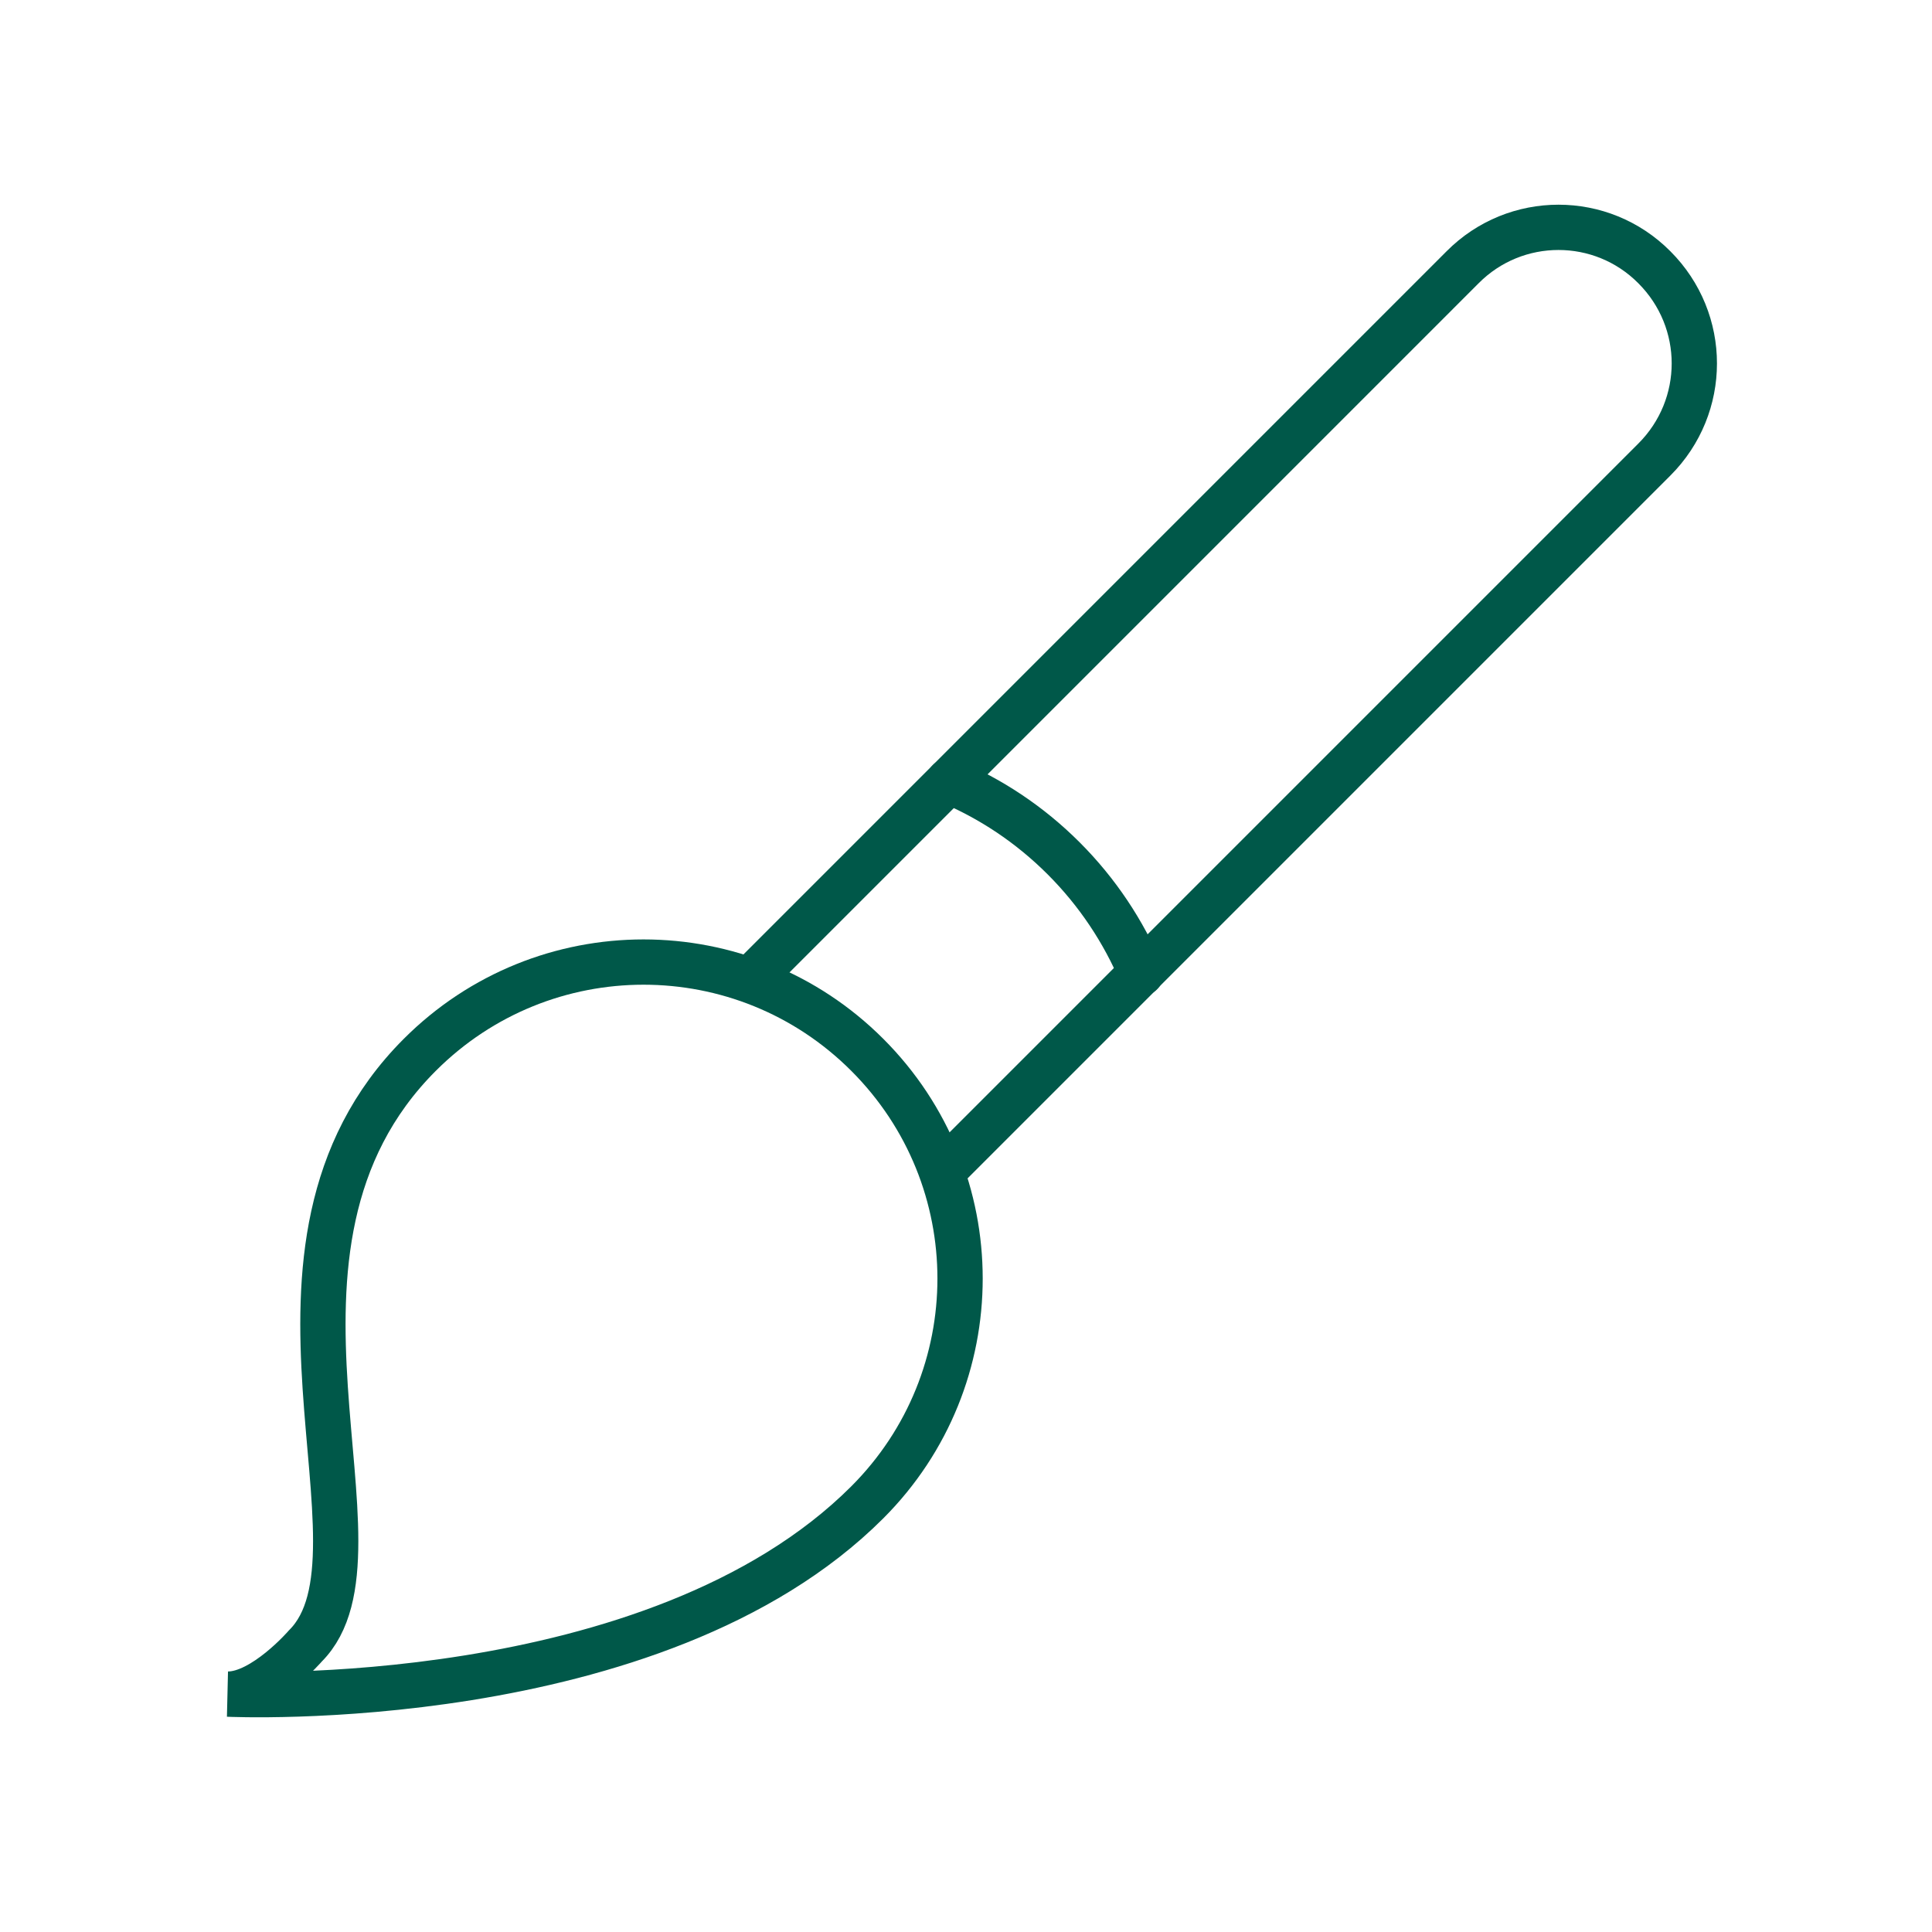<svg width="64" height="64" viewBox="0 0 64 64" fill="none" xmlns="http://www.w3.org/2000/svg">
<path d="M13.906 34.943C18.003 30.845 24.633 30.845 28.73 34.943C32.828 39.04 32.828 45.669 28.73 49.767C21.702 56.795 7.553 56.12 7.553 56.12C8.734 56.12 10.116 54.524 10.116 54.524C13.231 51.409 7.491 41.357 13.906 34.943Z" stroke="#005849" stroke-width="1.5" stroke-miterlimit="10" stroke-linecap="round"/>
<path d="M31.431 25.873C32.812 26.456 34.101 27.3 35.237 28.436C36.357 29.556 37.217 30.86 37.8 32.242" stroke="#005849" stroke-width="1.5" stroke-miterlimit="10" stroke-linecap="round"/>
<path d="M31.355 38.672L54.803 15.223C56.568 13.458 56.568 10.619 54.803 8.854C53.054 7.09 50.2 7.09 48.45 8.854L25.002 32.303" stroke="#005849" stroke-width="1.5" stroke-miterlimit="10" stroke-linecap="round"/>
</svg>
